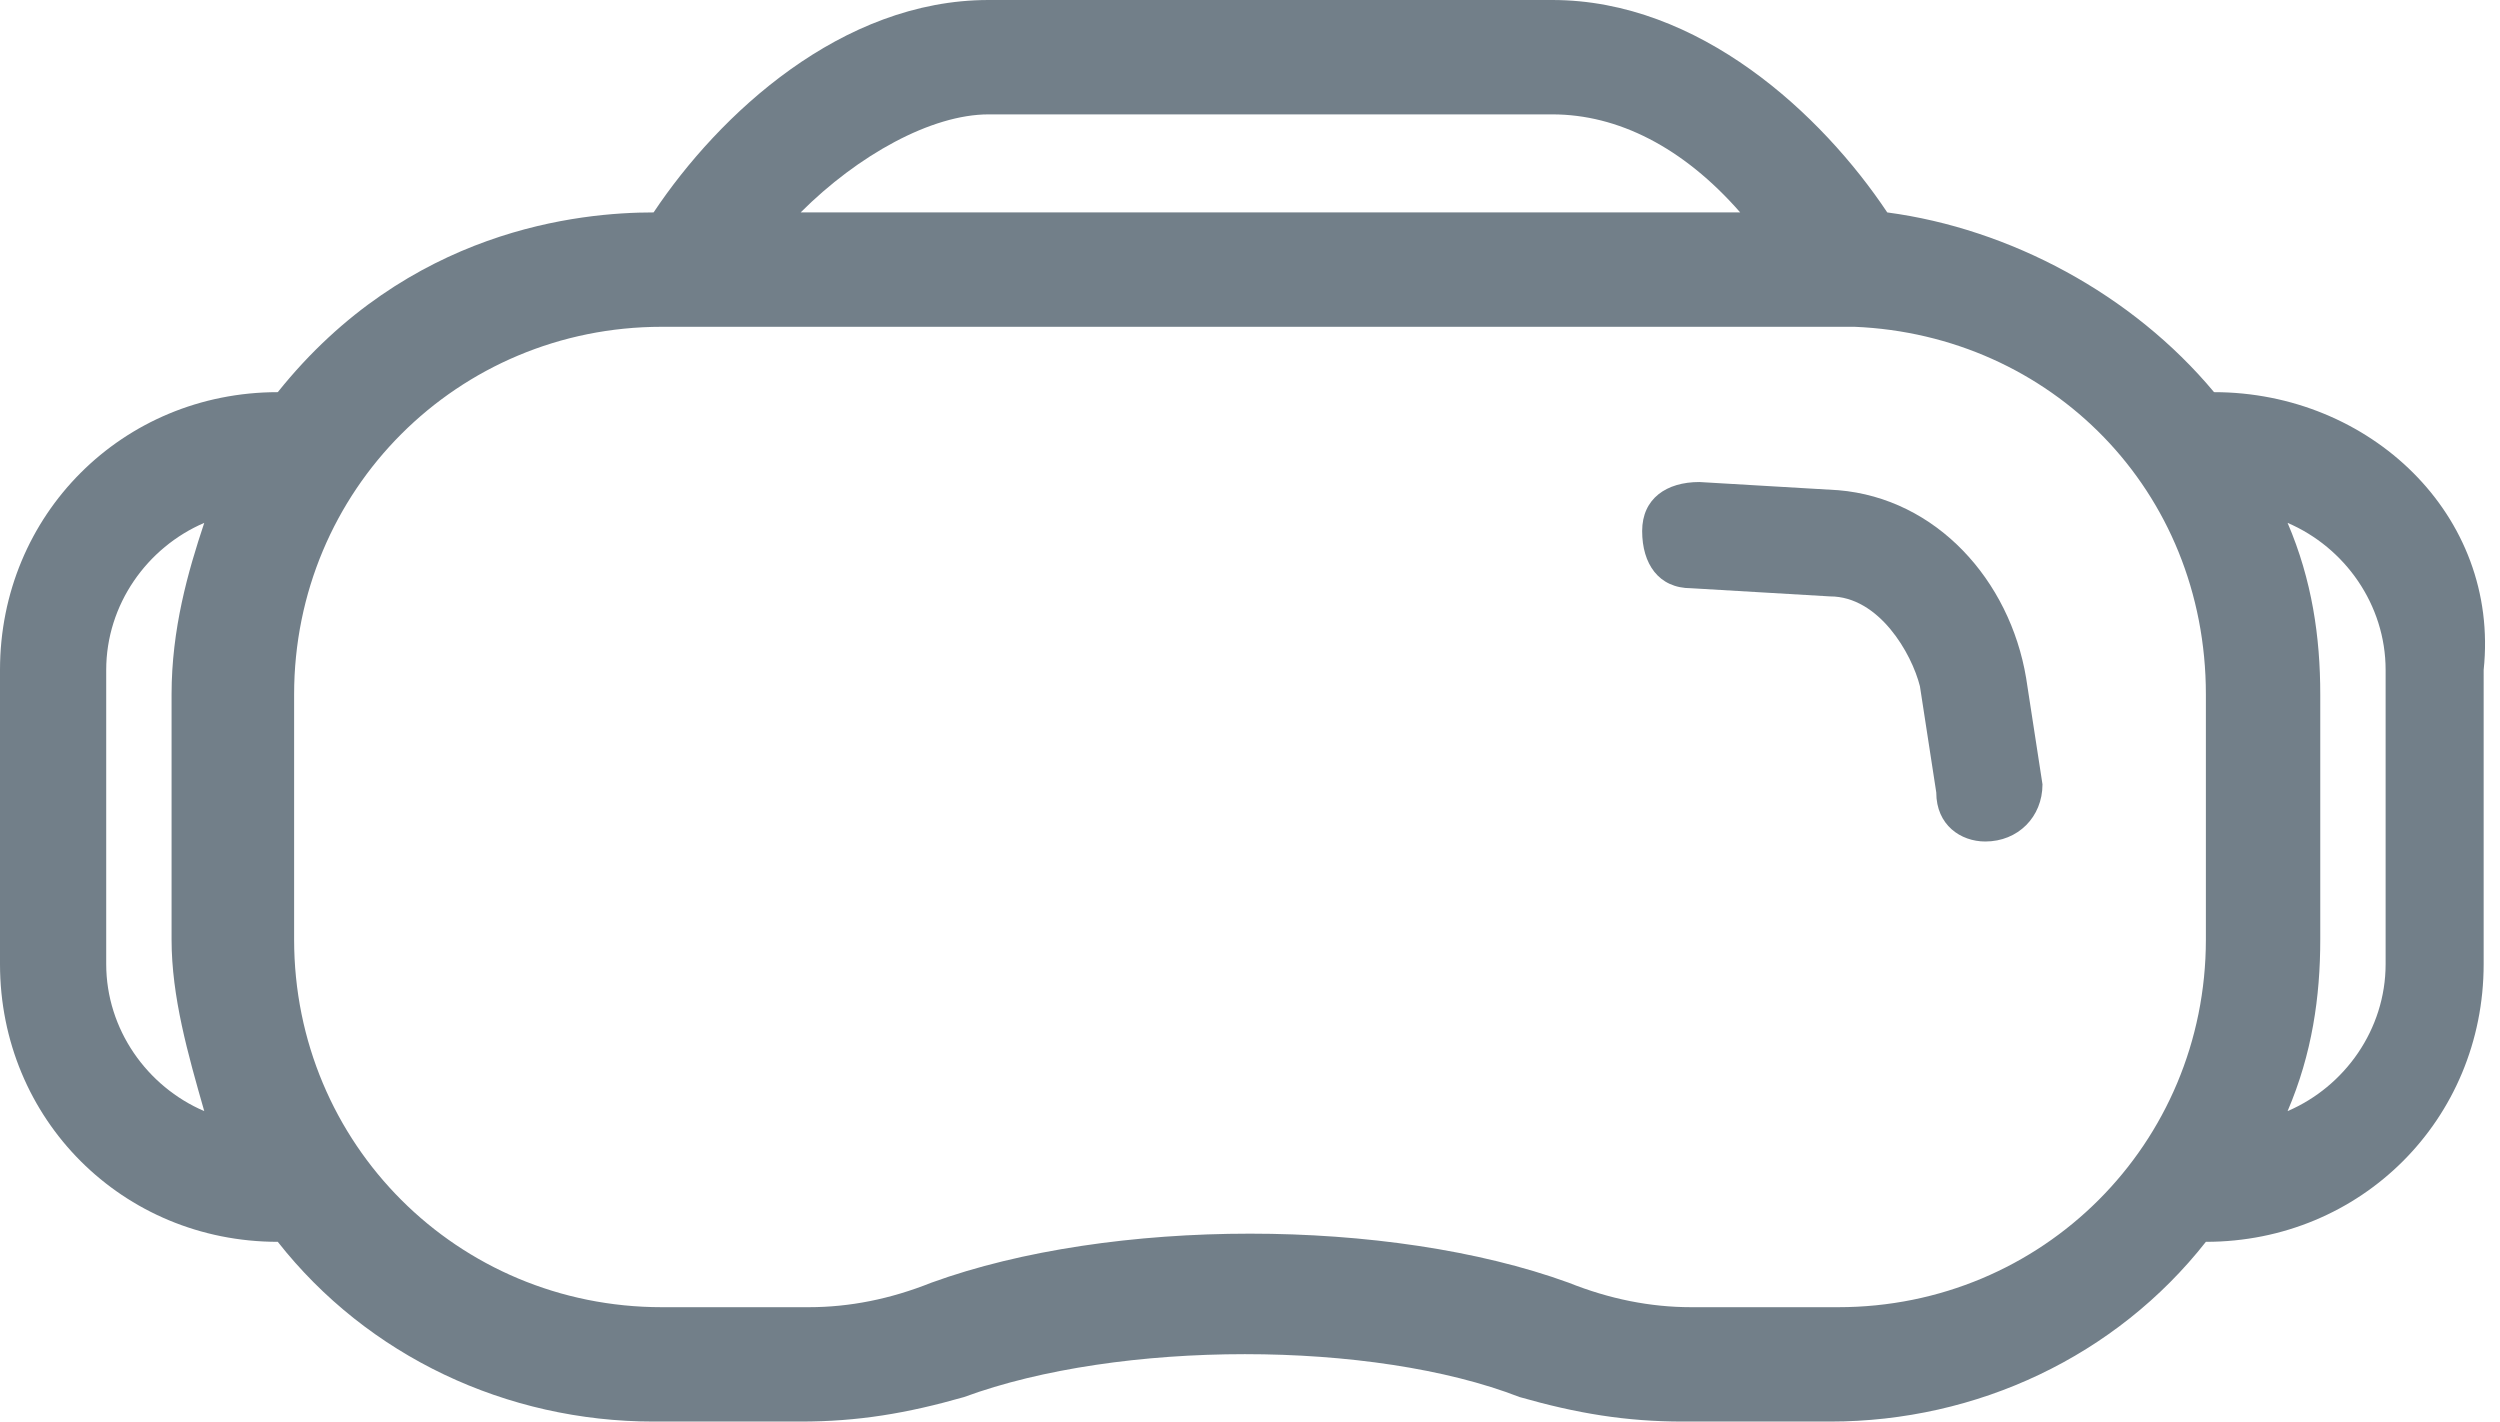 <?xml version="1.0" encoding="utf-8"?>
<!-- Generator: Adobe Illustrator 26.0.3, SVG Export Plug-In . SVG Version: 6.00 Build 0)  -->
<svg version="1.1" id="Layer_1" xmlns="http://www.w3.org/2000/svg" xmlns:xlink="http://www.w3.org/1999/xlink" x="0px" y="0px"
	 viewBox="0 0 30.6 17.4" style="enable-background:new 0 0 30.6 17.4;" xml:space="preserve">
<style type="text/css">
	.st0{fill:#727F89;}
</style>
<g>
	<path class="st0" d="M27.1,4.8L27.1,4.8c-1-1.2-2.5-2-4-2.2C22.3,1.4,20.8,0,19,0h-6.9c-1.8,0-3.3,1.4-4.1,2.6
		C7.1,2.6,5,2.8,3.4,4.8h0C1.5,4.8,0,6.3,0,8.2v3.6c0,1.9,1.5,3.4,3.4,3.4h0c1.1,1.4,2.8,2.2,4.6,2.2h1.8c0.7,0,1.3-0.1,2-0.3
		c1.9-0.7,5-0.7,6.8,0c0.7,0.2,1.3,0.3,2,0.3h1.8c1.8,0,3.5-0.8,4.6-2.2h0c1.9,0,3.4-1.5,3.4-3.4V8.2C30.6,6.3,29,4.8,27.1,4.8z
		 M9.8,2.6c0.7-0.7,1.6-1.2,2.3-1.2H19c0.8,0,1.6,0.4,2.3,1.2H9.8z M28.4,11.5v-3c0-0.7-0.1-1.4-0.4-2.1c0.7,0.3,1.2,1,1.2,1.8v3.6
		c0,0.8-0.5,1.5-1.2,1.8C28.3,12.9,28.4,12.2,28.4,11.5z M27,8.5v3c0,2.5-2,4.5-4.5,4.5h-1.8c-0.5,0-1-0.1-1.5-0.3
		c-1.1-0.4-2.5-0.6-3.9-0.6c-1.4,0-2.8,0.2-3.9,0.6c-0.5,0.2-1,0.3-1.5,0.3H8.1c-2.5,0-4.5-2-4.5-4.5v-3c0-2.5,2-4.5,4.5-4.5
		c0.1,0,14.5,0,14.6,0C25.1,4.1,27,6,27,8.5z M2.5,13.6c-0.7-0.3-1.2-1-1.2-1.8V8.2c0-0.8,0.5-1.5,1.2-1.8C2.3,7,2.1,7.7,2.1,8.5v3
		C2.1,12.2,2.3,12.9,2.5,13.6z"/>
	<path class="st0" d="M24.3,10.3c-0.3,0-0.6-0.2-0.6-0.6l-0.2-1.3C23.4,8,23,7.3,22.4,7.3l-1.7-0.1c-0.4,0-0.6-0.3-0.6-0.7
		c0-0.4,0.3-0.6,0.7-0.6L22.5,6c1.2,0.1,2.1,1.1,2.3,2.3l0.2,1.3C25,10,24.7,10.3,24.3,10.3C24.3,10.3,24.3,10.3,24.3,10.3z"/>
</g>
</svg>
